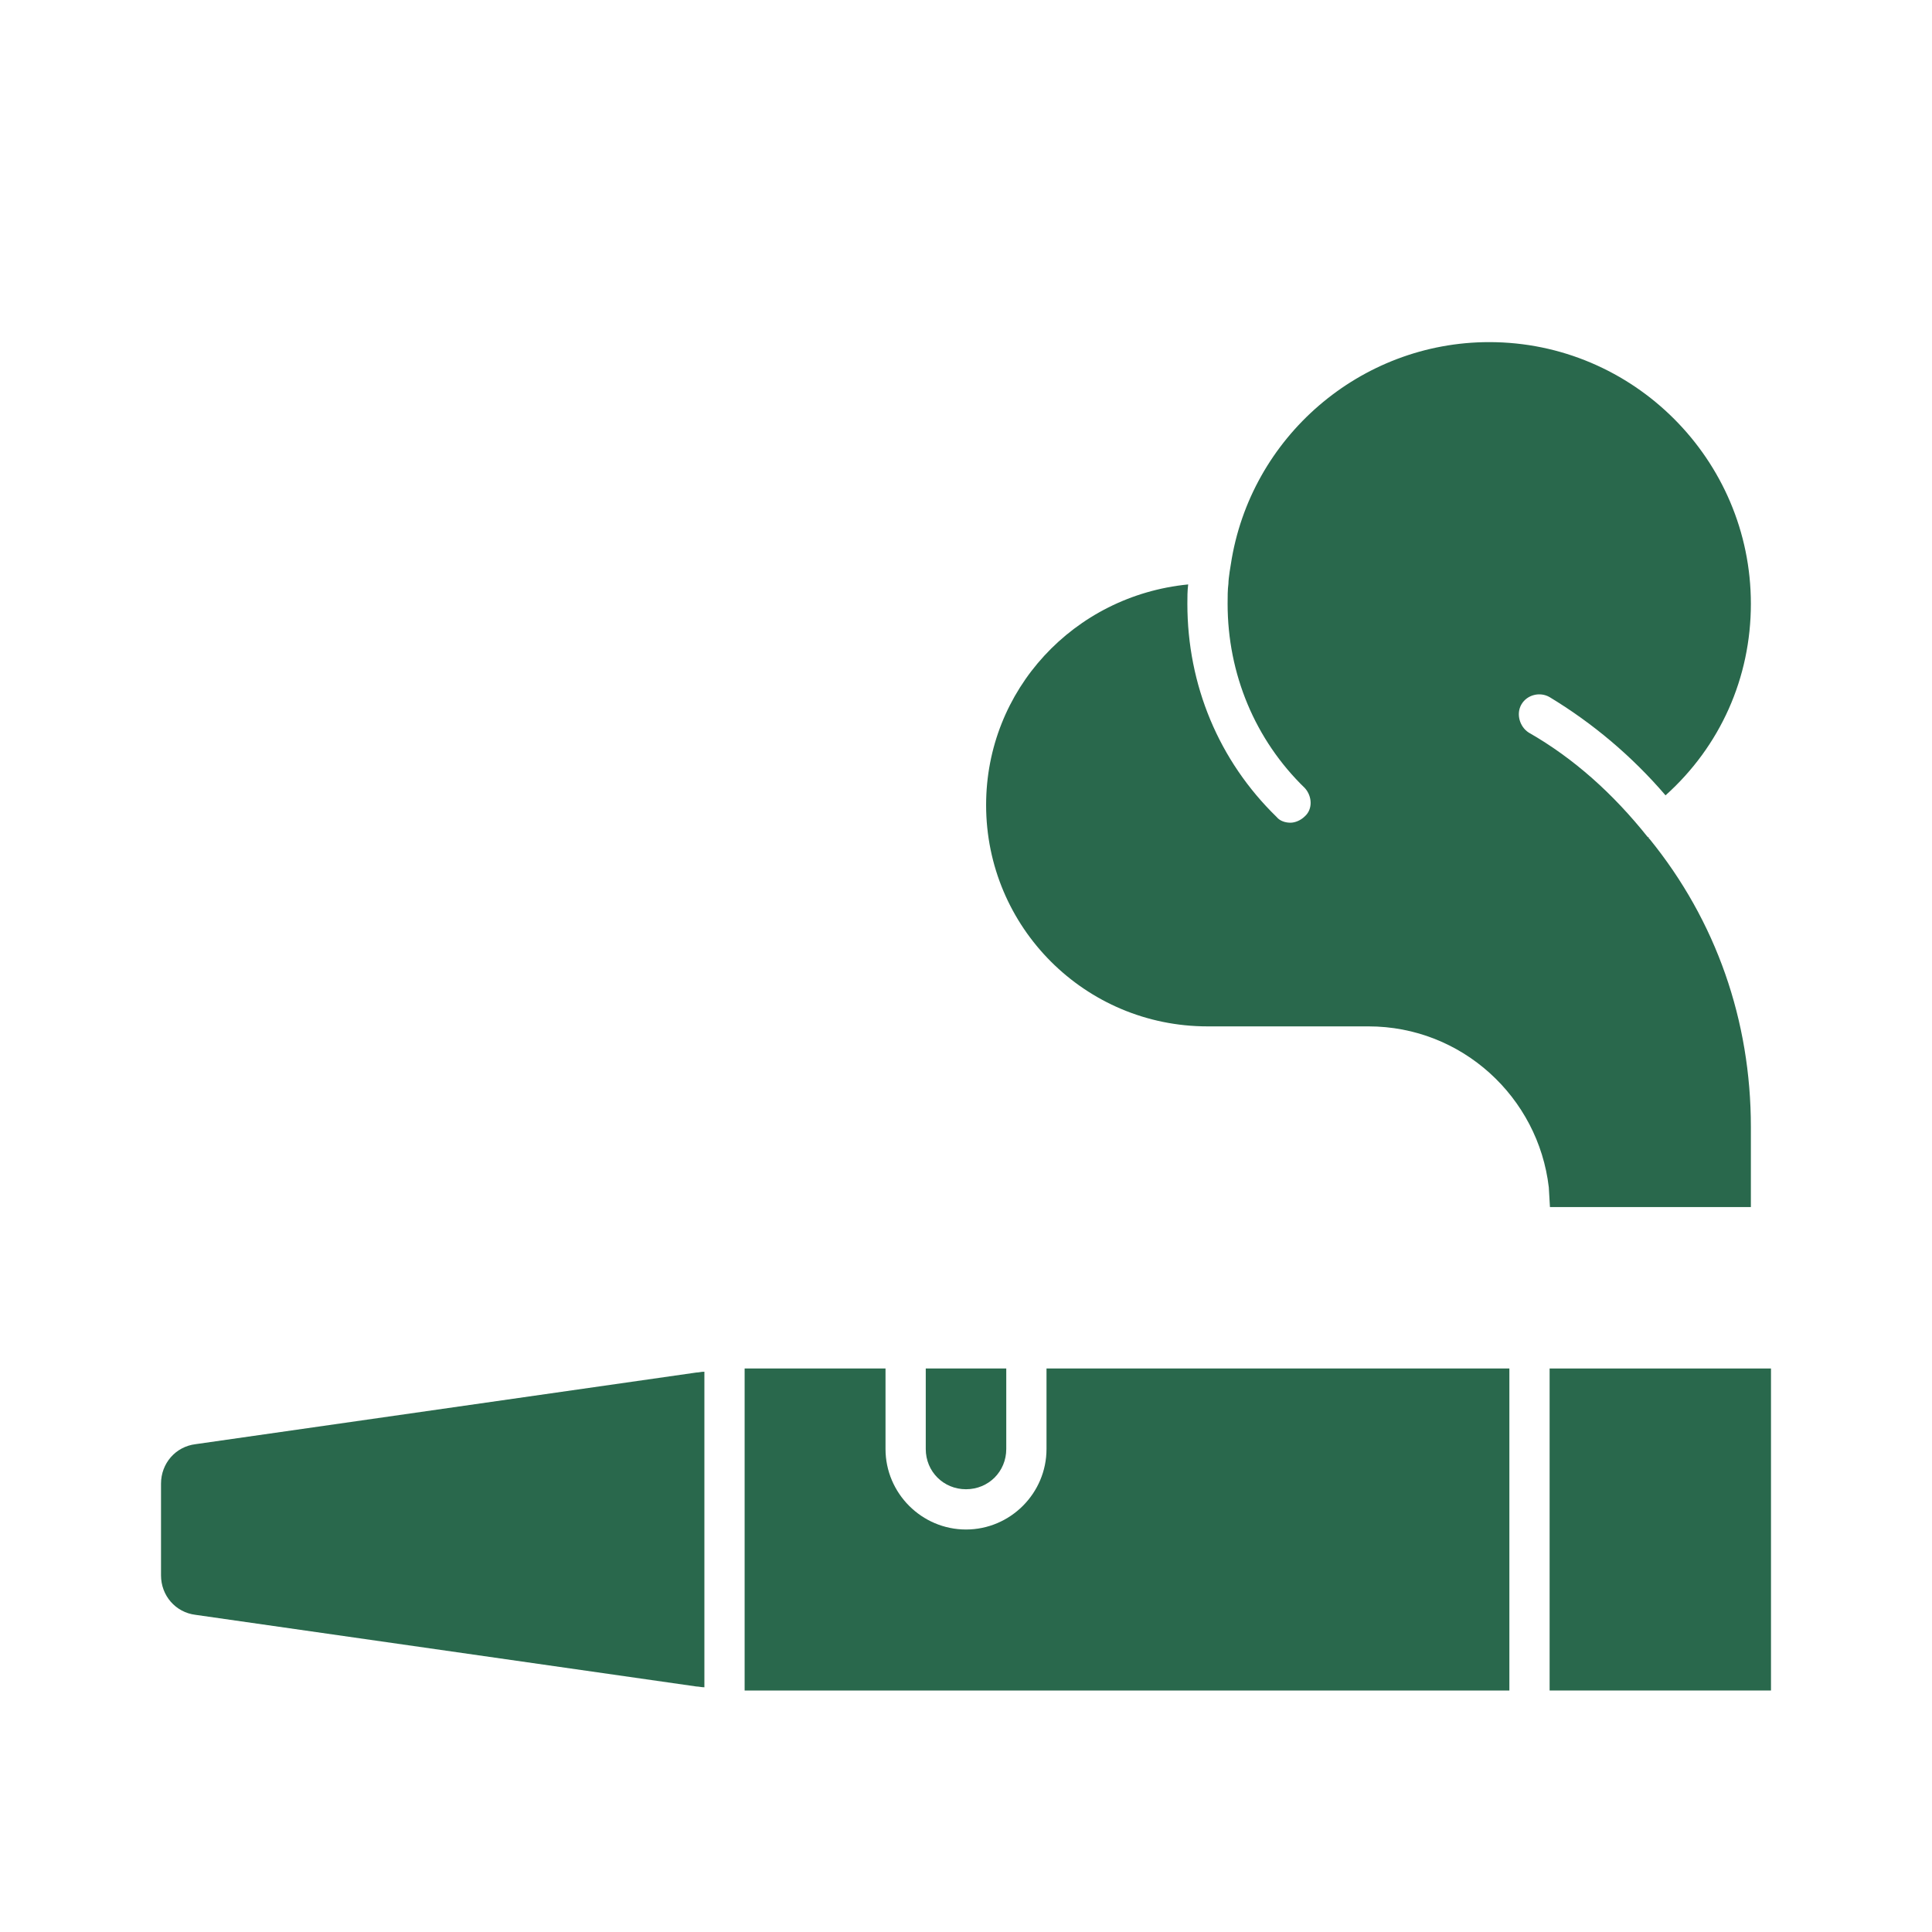 <svg width="100" height="100" viewBox="0 0 100 100" fill="none" xmlns="http://www.w3.org/2000/svg">
<path d="M85.375 43.417C88.833 47.667 90.625 52.833 90.625 58.333V62.477H80.225L80.166 61.458C79.625 56.792 75.666 53.125 70.833 53.125H62.5C56.166 53.125 51.041 48 51.041 41.667C51.041 35.708 55.583 30.833 61.5 30.25C61.458 30.583 61.458 30.917 61.458 31.25C61.458 35.458 63.083 39.375 66.083 42.292C66.25 42.5 66.541 42.583 66.791 42.583C67.041 42.583 67.333 42.458 67.541 42.25C67.958 41.875 67.916 41.208 67.541 40.792C64.958 38.292 63.541 34.875 63.541 31.25C63.541 30.875 63.541 30.542 63.583 30.208C63.583 29.917 63.708 29.208 63.708 29.208C64.709 22.625 70.416 17.708 77.083 17.708C84.541 17.708 90.625 23.792 90.625 31.25C90.625 35.083 89.041 38.625 86.208 41.167C84.458 39.125 82.416 37.417 80.208 36.083C79.708 35.792 79.041 35.958 78.75 36.458C78.458 36.958 78.666 37.625 79.125 37.917C81.458 39.25 83.5 41.083 85.291 43.333H85.333C85.333 43.333 85.333 43.417 85.375 43.417Z" fill="#29684C"/>
<path d="M91.666 70.833H80.208V87.5H91.666V70.833Z" fill="#29684C"/>
<path d="M78.125 70.833V87.5H38.542V70.833H45.834V75C45.834 77.292 47.709 79.167 50 79.167C52.292 79.167 54.167 77.292 54.167 75V70.833H78.125Z" fill="#29684C"/>
<path d="M36.459 71V87.333C36.292 87.333 36.167 87.292 36.042 87.292L10.125 83.584C9.084 83.459 8.334 82.584 8.334 81.542V76.792C8.334 75.75 9.084 74.875 10.125 74.75L36.042 71.042C36.167 71.042 36.292 71 36.459 71Z" fill="#29684C"/>
<path d="M52.084 70.833V75C52.084 76.167 51.167 77.083 50 77.083C48.834 77.083 47.917 76.167 47.917 75V70.833H52.084Z" fill="#29684C"/>
</svg>

